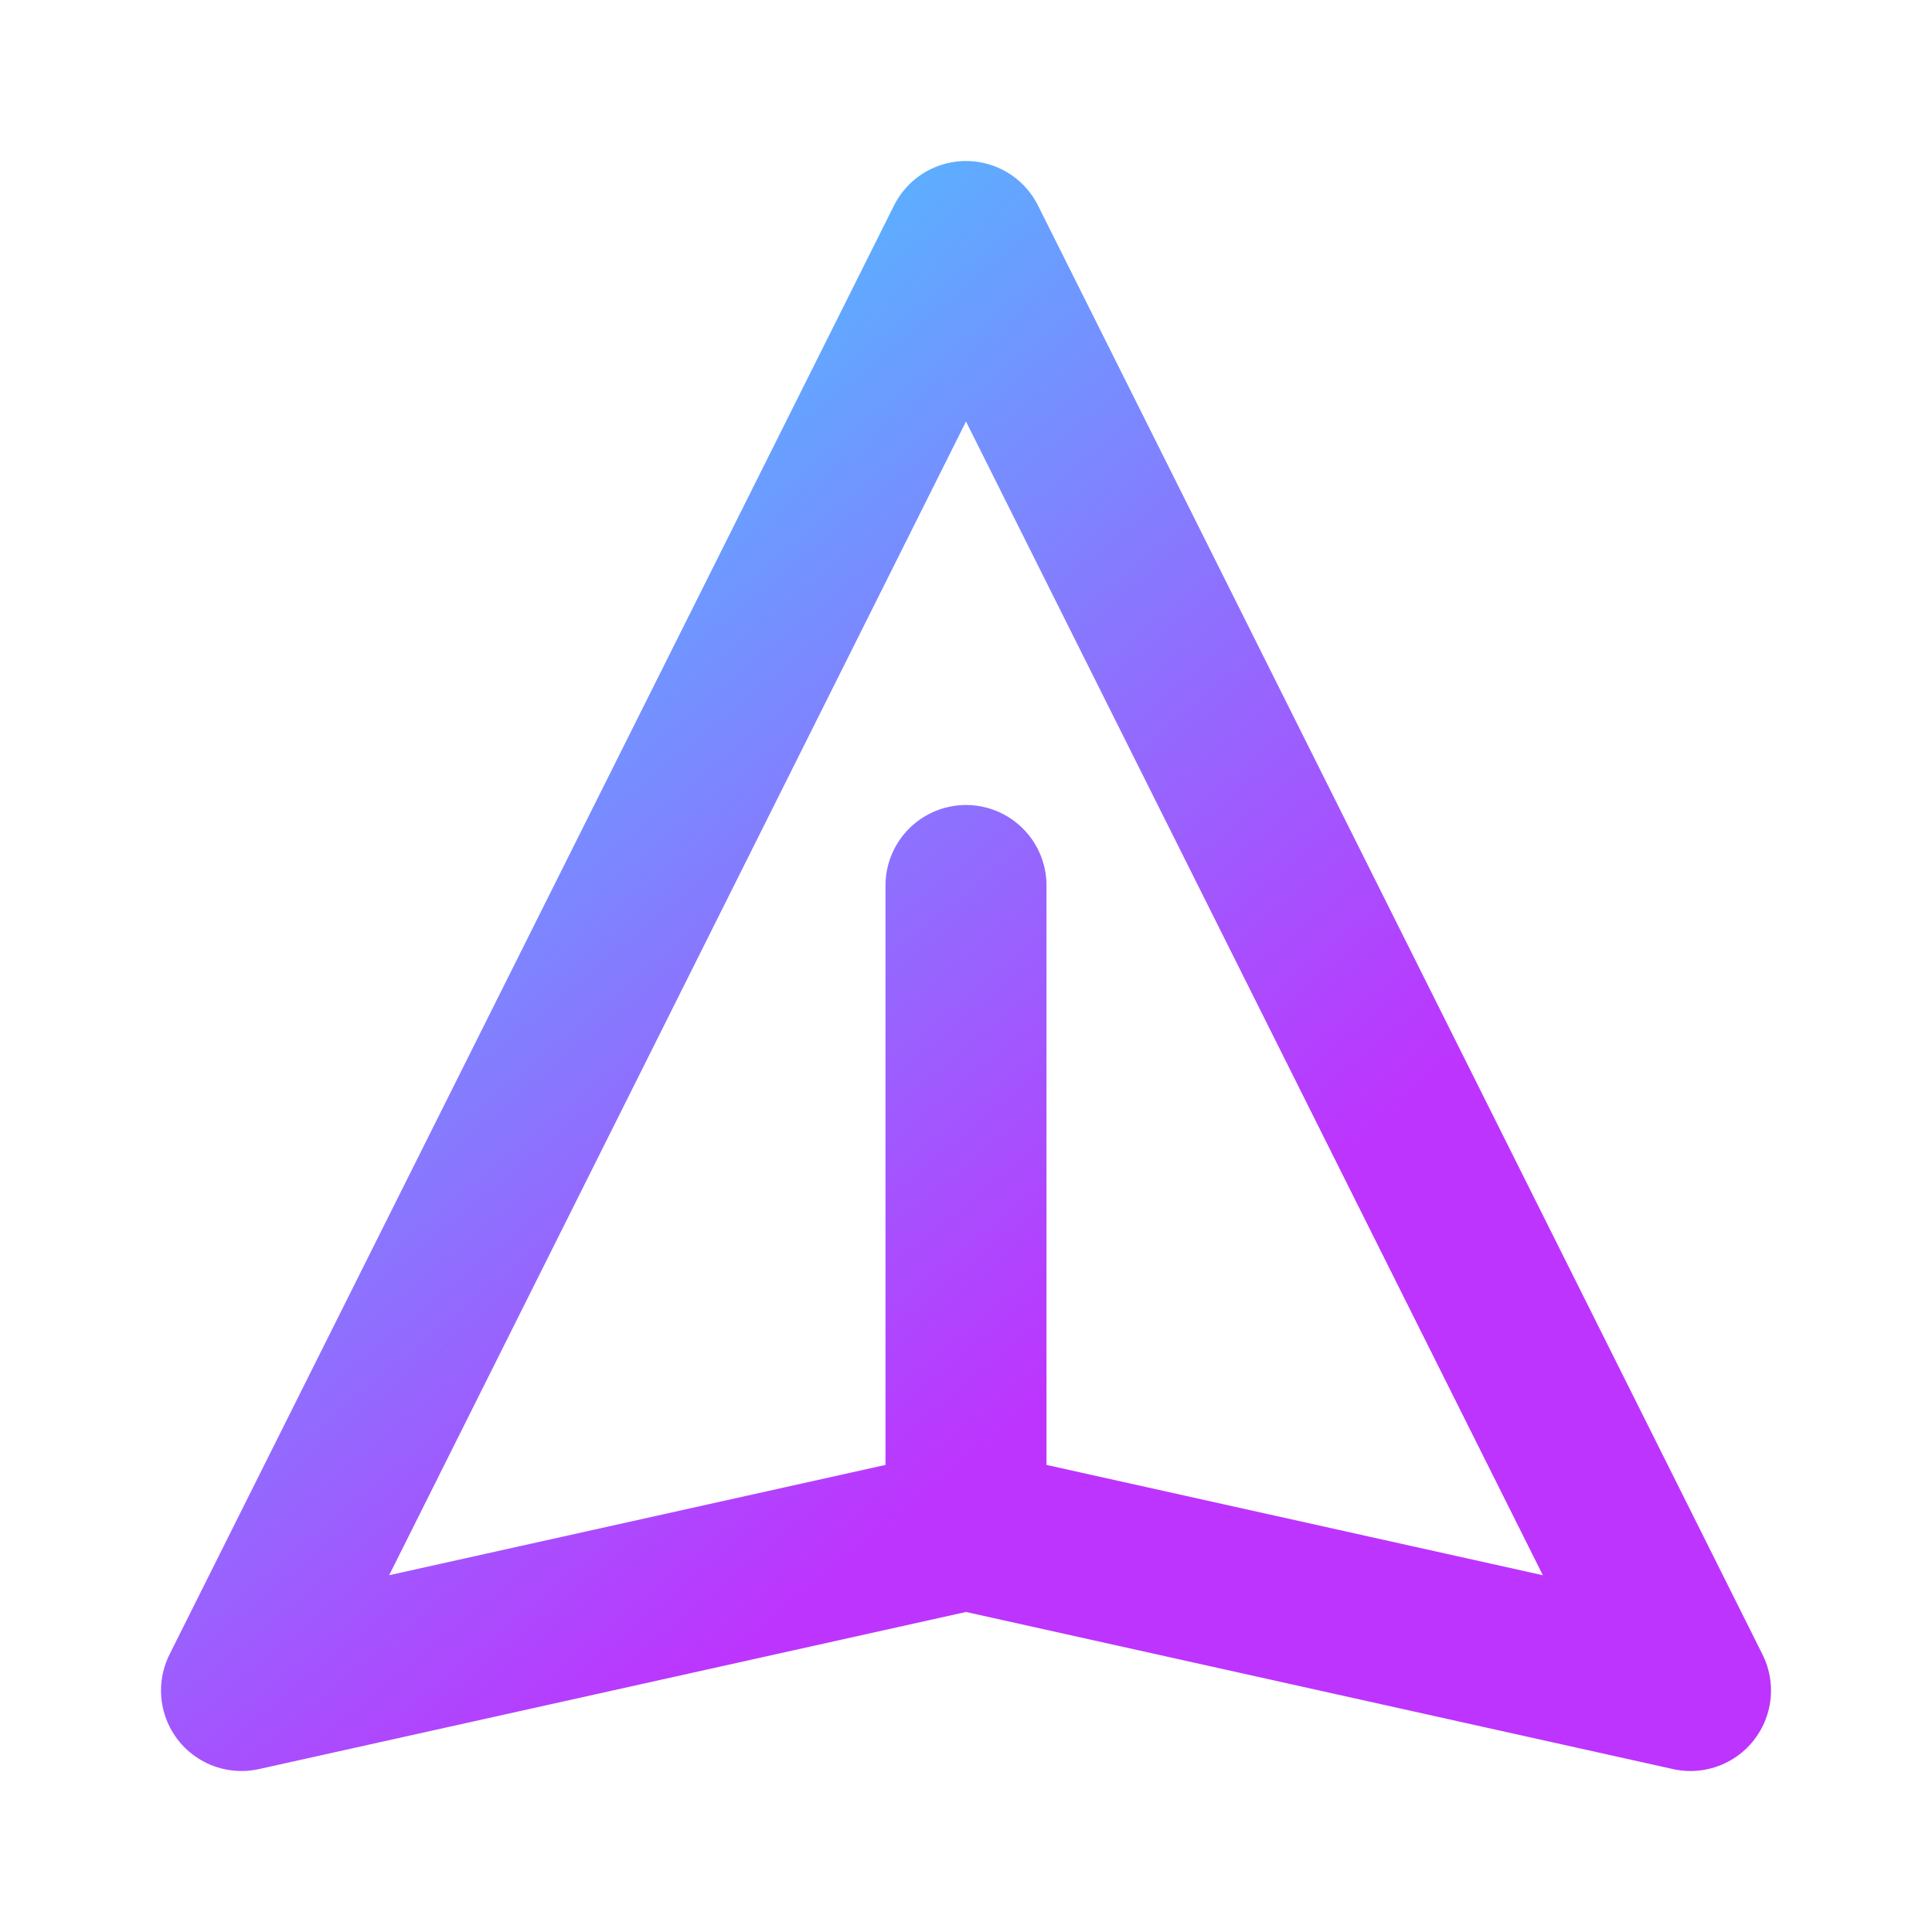 <svg 
  xmlns="http://www.w3.org/2000/svg" 
  xmlns:xlink="http://www.w3.org/1999/xlink" 
  aria-hidden="true" 
  role="img" 
  class="iconify iconify--logos" 
  width="32" 
  height="32" 
  preserveAspectRatio="xMidYMid meet" 
  viewBox="0 0 24 24"
>
  <defs>
    <linearGradient id="IconifyId1813088fe1fbc01fb466" x1="-.828%" x2="57.636%" y1="7.652%" y2="78.411%">
      <stop offset="0%" stop-color="#41D1FF"></stop>
      <stop offset="100%" stop-color="#BD34FE"></stop>
    </linearGradient>
    <linearGradient id="IconifyId1813088fe1fbc01fb467" x1="43.376%" x2="50.316%" y1="2.242%" y2="89.03%">
      <stop offset="0%" stop-color="#FFEA83"></stop>
      <stop offset="8.333%" stop-color="#FFDD35"></stop>
      <stop offset="100%" stop-color="#FFA800"></stop>
    </linearGradient>
  </defs>
  
  <path 
    fill="none" 
    stroke="url(#IconifyId1813088fe1fbc01fb466)" 
    stroke-linecap="round" 
    stroke-linejoin="round" 
    stroke-width="2" 
    d="M12 19l9 2-9-18-9 18 9-2zm0 0v-8"
  ></path>
</svg>